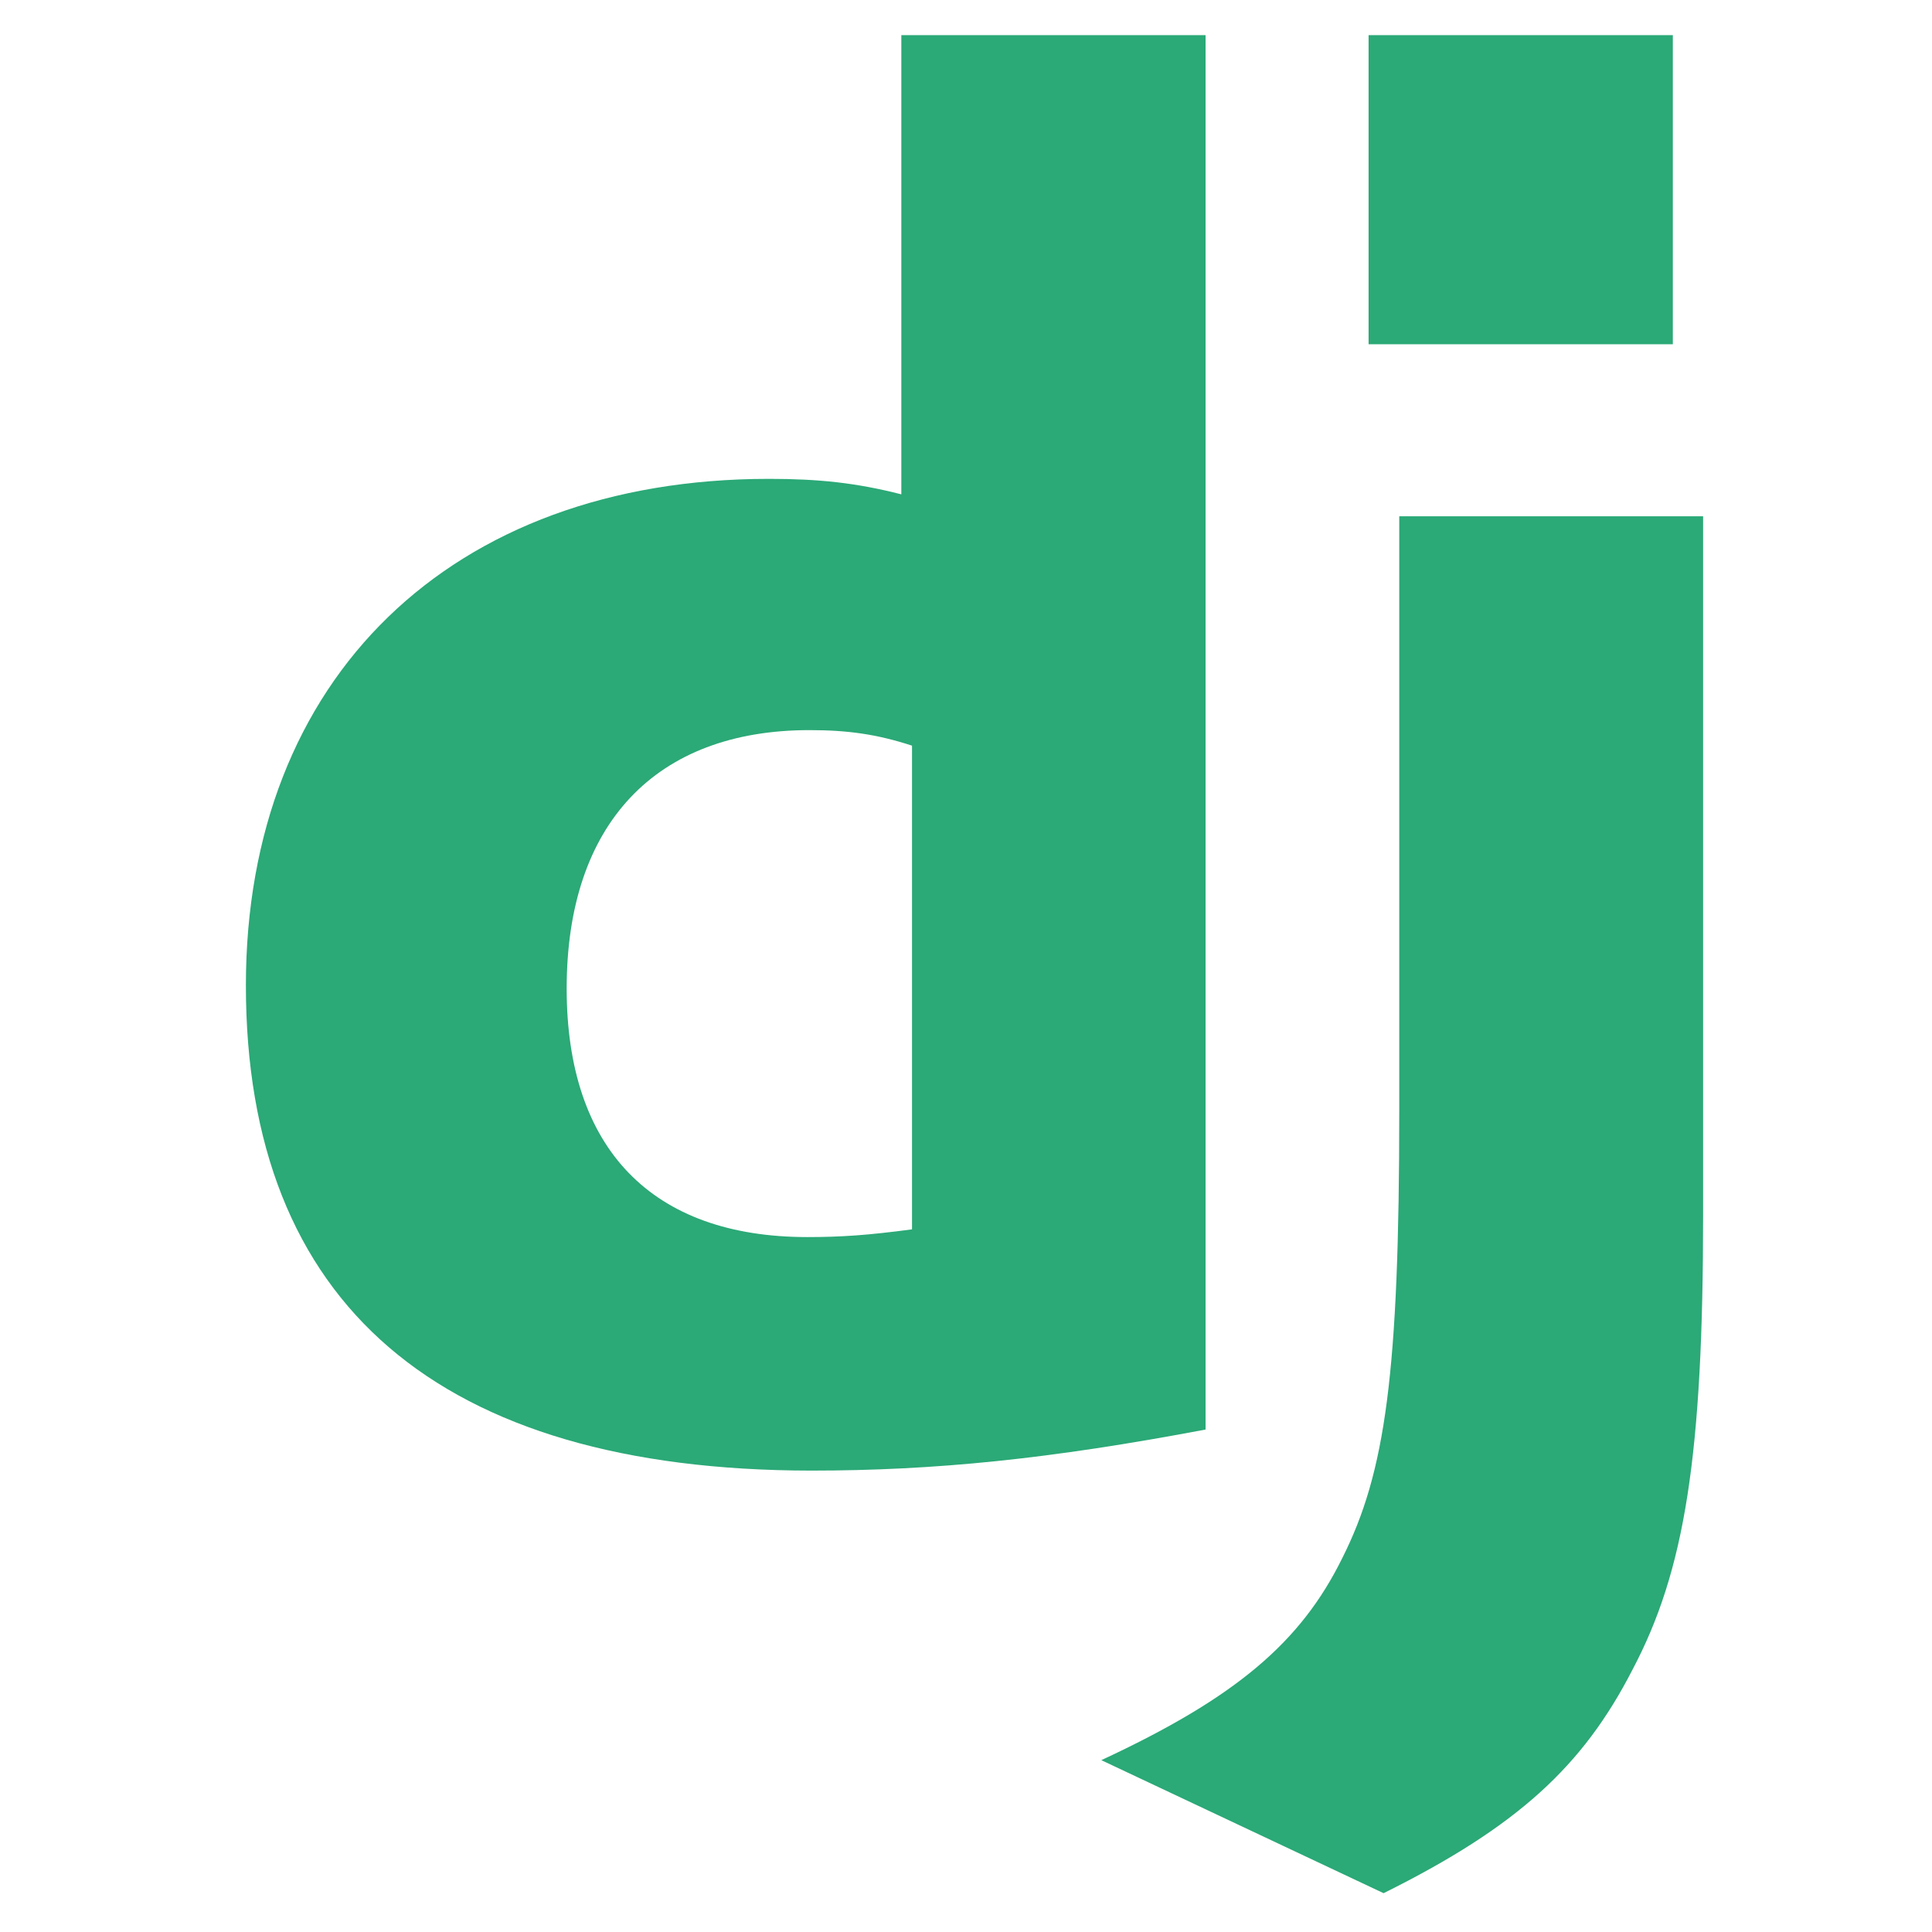 <svg width="55" height="55" viewBox="0 0 55 55" fill="none" xmlns="http://www.w3.org/2000/svg">
<g clip-path="url(#clip0_224_332)">
<path d="M25.659 1H34.32V40.696C29.884 41.535 26.618 41.865 23.085 41.865C12.506 41.854 7 37.128 7 28.052C7 19.307 12.841 13.632 21.892 13.632C23.296 13.632 24.366 13.742 25.659 14.073V1ZM25.963 21.227C24.948 20.896 24.113 20.785 23.043 20.785C18.662 20.785 16.132 23.457 16.132 28.14C16.132 32.699 18.551 35.217 22.987 35.217C23.945 35.217 24.726 35.163 25.963 34.997V21.227Z" fill="#2BA977"/>
<path d="M48.484 14.697V34.573C48.484 41.417 47.971 44.709 46.466 47.547C45.062 50.275 43.212 51.995 39.388 53.895L31.352 50.108C35.175 48.331 37.025 46.761 38.207 44.365C39.444 41.915 39.834 39.078 39.834 31.613V14.697L48.484 14.697ZM38.961 1H47.622V9.8H38.961V1Z" fill="#2BA977"/>
</g>
<defs>
<clipPath id="clip0_224_332">
<rect width="41.616" height="53" fill="white" transform="translate(7 1)"/>
</clipPath>
</defs>
</svg>
